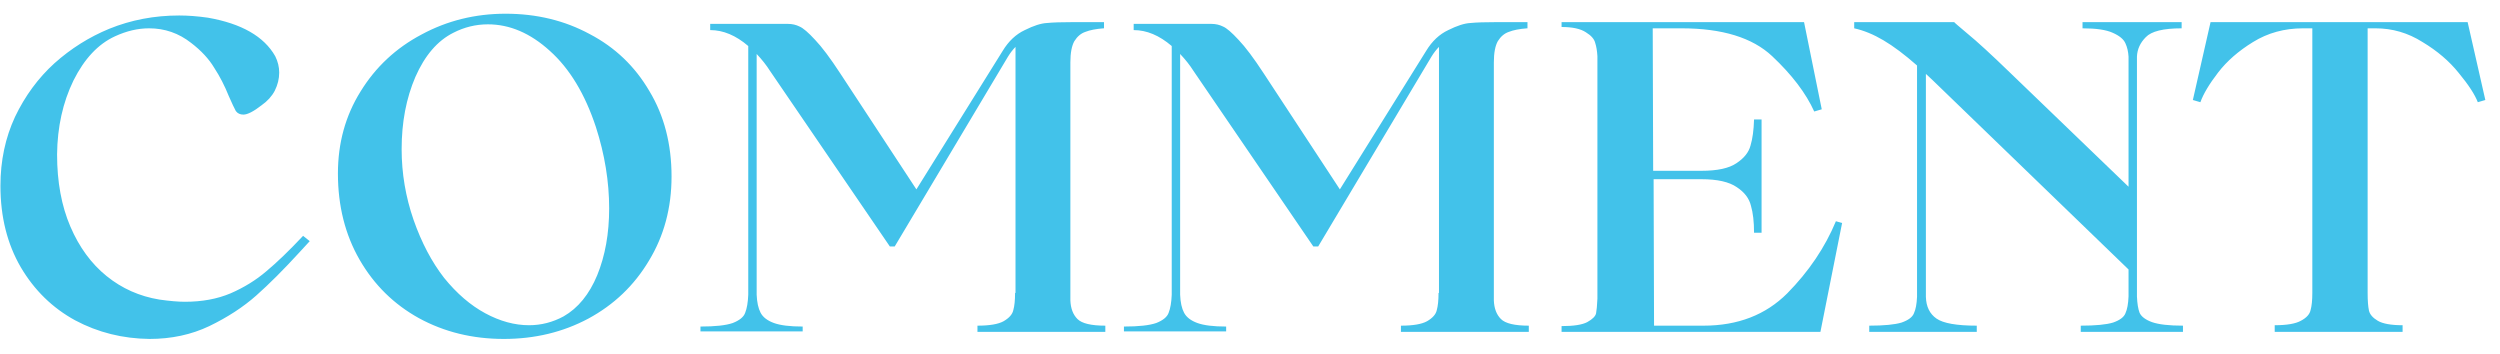 <svg width="113" height="16" viewBox="0 0 113 16" fill="none" xmlns="http://www.w3.org/2000/svg">
<path d="M0.02 8.4C0.02 7.267 0.24 6.227 0.68 5.28C1.133 4.333 1.727 3.527 2.46 2.86C3.207 2.193 4.033 1.673 4.94 1.3C5.927 0.9 6.98 0.7 8.1 0.7C8.5 0.7 8.933 0.733 9.4 0.8C10.92 1.067 11.933 1.647 12.44 2.54C12.56 2.78 12.62 3.027 12.62 3.28C12.62 3.56 12.553 3.833 12.42 4.1C12.287 4.353 12.087 4.573 11.82 4.76C11.46 5.04 11.187 5.18 11 5.18C10.853 5.18 10.74 5.127 10.66 5.02C10.593 4.9 10.487 4.673 10.34 4.34C10.153 3.873 9.933 3.447 9.68 3.06C9.44 2.66 9.093 2.287 8.64 1.94C8.08 1.5 7.447 1.28 6.74 1.28C6.233 1.28 5.72 1.4 5.2 1.64C4.44 1.987 3.813 2.653 3.32 3.64C2.84 4.627 2.593 5.74 2.58 6.98C2.58 8.22 2.78 9.307 3.18 10.24C3.58 11.173 4.127 11.92 4.82 12.48C5.513 13.04 6.307 13.393 7.2 13.54C7.667 13.607 8.053 13.64 8.36 13.64C9.133 13.64 9.82 13.513 10.42 13.26C11.033 12.993 11.573 12.66 12.04 12.26C12.52 11.86 13.073 11.327 13.7 10.66L14 10.9L13.54 11.4C12.82 12.187 12.167 12.84 11.58 13.36C10.993 13.88 10.287 14.34 9.46 14.74C8.647 15.127 7.747 15.32 6.76 15.32C5.547 15.307 4.427 15.027 3.4 14.48C2.373 13.92 1.553 13.12 0.94 12.08C0.327 11.027 0.02 9.8 0.02 8.4ZM22.774 15.32C21.361 15.32 20.081 15.007 18.934 14.38C17.801 13.753 16.907 12.873 16.254 11.74C15.601 10.607 15.274 9.307 15.274 7.84C15.274 6.467 15.614 5.233 16.294 4.14C16.974 3.033 17.894 2.173 19.054 1.56C20.214 0.933 21.481 0.62 22.854 0.62C24.254 0.62 25.521 0.927 26.654 1.54C27.801 2.14 28.701 3 29.354 4.12C30.021 5.227 30.354 6.513 30.354 7.98C30.354 9.393 30.014 10.66 29.334 11.78C28.667 12.9 27.754 13.773 26.594 14.4C25.447 15.013 24.174 15.32 22.774 15.32ZM25.474 14.3C26.127 13.927 26.634 13.307 26.994 12.44C27.354 11.56 27.534 10.553 27.534 9.42C27.534 8.207 27.334 6.98 26.934 5.74C26.441 4.247 25.747 3.1 24.854 2.3C23.974 1.5 23.041 1.1 22.054 1.1C21.507 1.1 20.987 1.227 20.494 1.48C19.774 1.84 19.201 2.507 18.774 3.48C18.361 4.44 18.154 5.527 18.154 6.74C18.154 7.833 18.334 8.9 18.694 9.94C19.054 10.967 19.514 11.84 20.074 12.56C20.647 13.267 21.267 13.8 21.934 14.16C22.601 14.52 23.261 14.7 23.914 14.7C24.461 14.7 24.981 14.567 25.474 14.3ZM48.381 13.58C48.395 13.94 48.501 14.22 48.701 14.42C48.901 14.62 49.321 14.72 49.961 14.72V15H44.181V14.72C44.728 14.72 45.121 14.653 45.361 14.52C45.615 14.373 45.761 14.207 45.801 14.02C45.855 13.833 45.881 13.573 45.881 13.24H45.901V2.12C45.781 2.24 45.668 2.387 45.561 2.56L40.441 11.14H40.221L34.801 3.2C34.641 2.947 34.441 2.693 34.201 2.44V13.32C34.215 13.667 34.275 13.94 34.381 14.14C34.488 14.34 34.688 14.493 34.981 14.6C35.275 14.707 35.708 14.76 36.281 14.76V14.98H31.661V14.76C32.328 14.76 32.815 14.707 33.121 14.6C33.428 14.48 33.615 14.327 33.681 14.14C33.761 13.94 33.808 13.667 33.821 13.32V2.08C33.261 1.6 32.688 1.36 32.101 1.36V1.08H35.621C35.808 1.08 35.981 1.12 36.141 1.2C36.301 1.267 36.535 1.467 36.841 1.8C37.148 2.12 37.528 2.627 37.981 3.32L41.421 8.56L45.321 2.3C45.588 1.86 45.921 1.547 46.321 1.36C46.721 1.16 47.055 1.053 47.321 1.04C47.588 1.013 47.988 1 48.521 1H49.901V1.28H49.881C49.535 1.307 49.261 1.36 49.061 1.44C48.861 1.507 48.695 1.647 48.561 1.86C48.441 2.073 48.381 2.393 48.381 2.82V13.58ZM67.522 13.58C67.535 13.94 67.642 14.22 67.842 14.42C68.042 14.62 68.462 14.72 69.102 14.72V15H63.322V14.72C63.869 14.72 64.262 14.653 64.502 14.52C64.755 14.373 64.902 14.207 64.942 14.02C64.995 13.833 65.022 13.573 65.022 13.24H65.042V2.12C64.922 2.24 64.809 2.387 64.702 2.56L59.582 11.14H59.362L53.942 3.2C53.782 2.947 53.582 2.693 53.342 2.44V13.32C53.355 13.667 53.415 13.94 53.522 14.14C53.629 14.34 53.829 14.493 54.122 14.6C54.415 14.707 54.849 14.76 55.422 14.76V14.98H50.802V14.76C51.469 14.76 51.955 14.707 52.262 14.6C52.569 14.48 52.755 14.327 52.822 14.14C52.902 13.94 52.949 13.667 52.962 13.32V2.08C52.402 1.6 51.829 1.36 51.242 1.36V1.08H54.762C54.949 1.08 55.122 1.12 55.282 1.2C55.442 1.267 55.675 1.467 55.982 1.8C56.289 2.12 56.669 2.627 57.122 3.32L60.562 8.56L64.462 2.3C64.729 1.86 65.062 1.547 65.462 1.36C65.862 1.16 66.195 1.053 66.462 1.04C66.729 1.013 67.129 1 67.662 1H69.042V1.28H69.022C68.675 1.307 68.402 1.36 68.202 1.44C68.002 1.507 67.835 1.647 67.702 1.86C67.582 2.073 67.522 2.393 67.522 2.82V13.58ZM83.263 10.08L82.283 15H70.583V14.74C71.129 14.74 71.516 14.68 71.743 14.56C71.983 14.427 72.116 14.293 72.143 14.16C72.169 14.027 72.189 13.807 72.203 13.5V2.54C72.189 2.3 72.156 2.1 72.103 1.94C72.063 1.767 71.923 1.607 71.683 1.46C71.443 1.3 71.076 1.22 70.583 1.22V1H81.543L82.343 4.94L82.003 5.04C81.629 4.213 80.996 3.38 80.103 2.54C79.209 1.7 77.843 1.28 76.003 1.28H74.703L74.723 7.72H76.903C77.623 7.72 78.149 7.607 78.483 7.38C78.829 7.153 79.043 6.887 79.123 6.58C79.216 6.273 79.269 5.88 79.283 5.4H79.623V10.52H79.283C79.283 10.027 79.236 9.62 79.143 9.3C79.063 8.967 78.849 8.687 78.503 8.46C78.156 8.22 77.623 8.1 76.903 8.1H74.743L74.763 14.72H77.003C78.549 14.72 79.809 14.233 80.783 13.26C81.756 12.273 82.489 11.187 82.983 10L83.263 10.08ZM96.59 13.4C96.603 13.72 96.643 13.967 96.71 14.14C96.79 14.313 96.977 14.453 97.27 14.56C97.576 14.667 98.043 14.72 98.67 14.72V15H94.05V14.72C94.716 14.72 95.203 14.673 95.51 14.58C95.817 14.473 96.003 14.333 96.07 14.16C96.15 13.987 96.197 13.733 96.21 13.4V12.18L87.33 3.6L87.05 3.34V13.42C87.063 13.86 87.223 14.187 87.53 14.4C87.837 14.613 88.443 14.72 89.35 14.72V15H84.49V14.72C85.156 14.72 85.643 14.673 85.95 14.58C86.257 14.473 86.443 14.333 86.51 14.16C86.59 13.987 86.636 13.74 86.65 13.42V2.96C86.09 2.467 85.583 2.087 85.13 1.82C84.677 1.553 84.237 1.373 83.81 1.28V1H88.33C88.317 1 88.516 1.173 88.93 1.52C89.356 1.867 90.003 2.46 90.87 3.3L96.21 8.44V2.56C96.197 2.333 96.15 2.133 96.07 1.96C95.99 1.773 95.796 1.613 95.49 1.48C95.197 1.347 94.743 1.28 94.13 1.28V1H98.61V1.28C97.783 1.28 97.243 1.413 96.99 1.68C96.737 1.933 96.603 2.227 96.59 2.56V13.4ZM111.537 1L112.337 4.52L111.997 4.62C111.864 4.273 111.577 3.833 111.137 3.3C110.711 2.767 110.164 2.3 109.497 1.9C108.844 1.487 108.137 1.28 107.377 1.28H107.017V13.24C107.017 13.587 107.037 13.853 107.077 14.04C107.117 14.213 107.251 14.367 107.477 14.5C107.704 14.633 108.077 14.7 108.597 14.7V15H102.817V14.7C103.364 14.7 103.757 14.633 103.997 14.5C104.251 14.367 104.397 14.207 104.437 14.02C104.491 13.833 104.517 13.573 104.517 13.24V1.28H104.097C103.257 1.28 102.504 1.487 101.837 1.9C101.184 2.3 100.657 2.76 100.257 3.28C99.857 3.8 99.591 4.247 99.457 4.62L99.117 4.52L99.917 1H111.537Z" fill="#42C2EA"/>
</svg>
